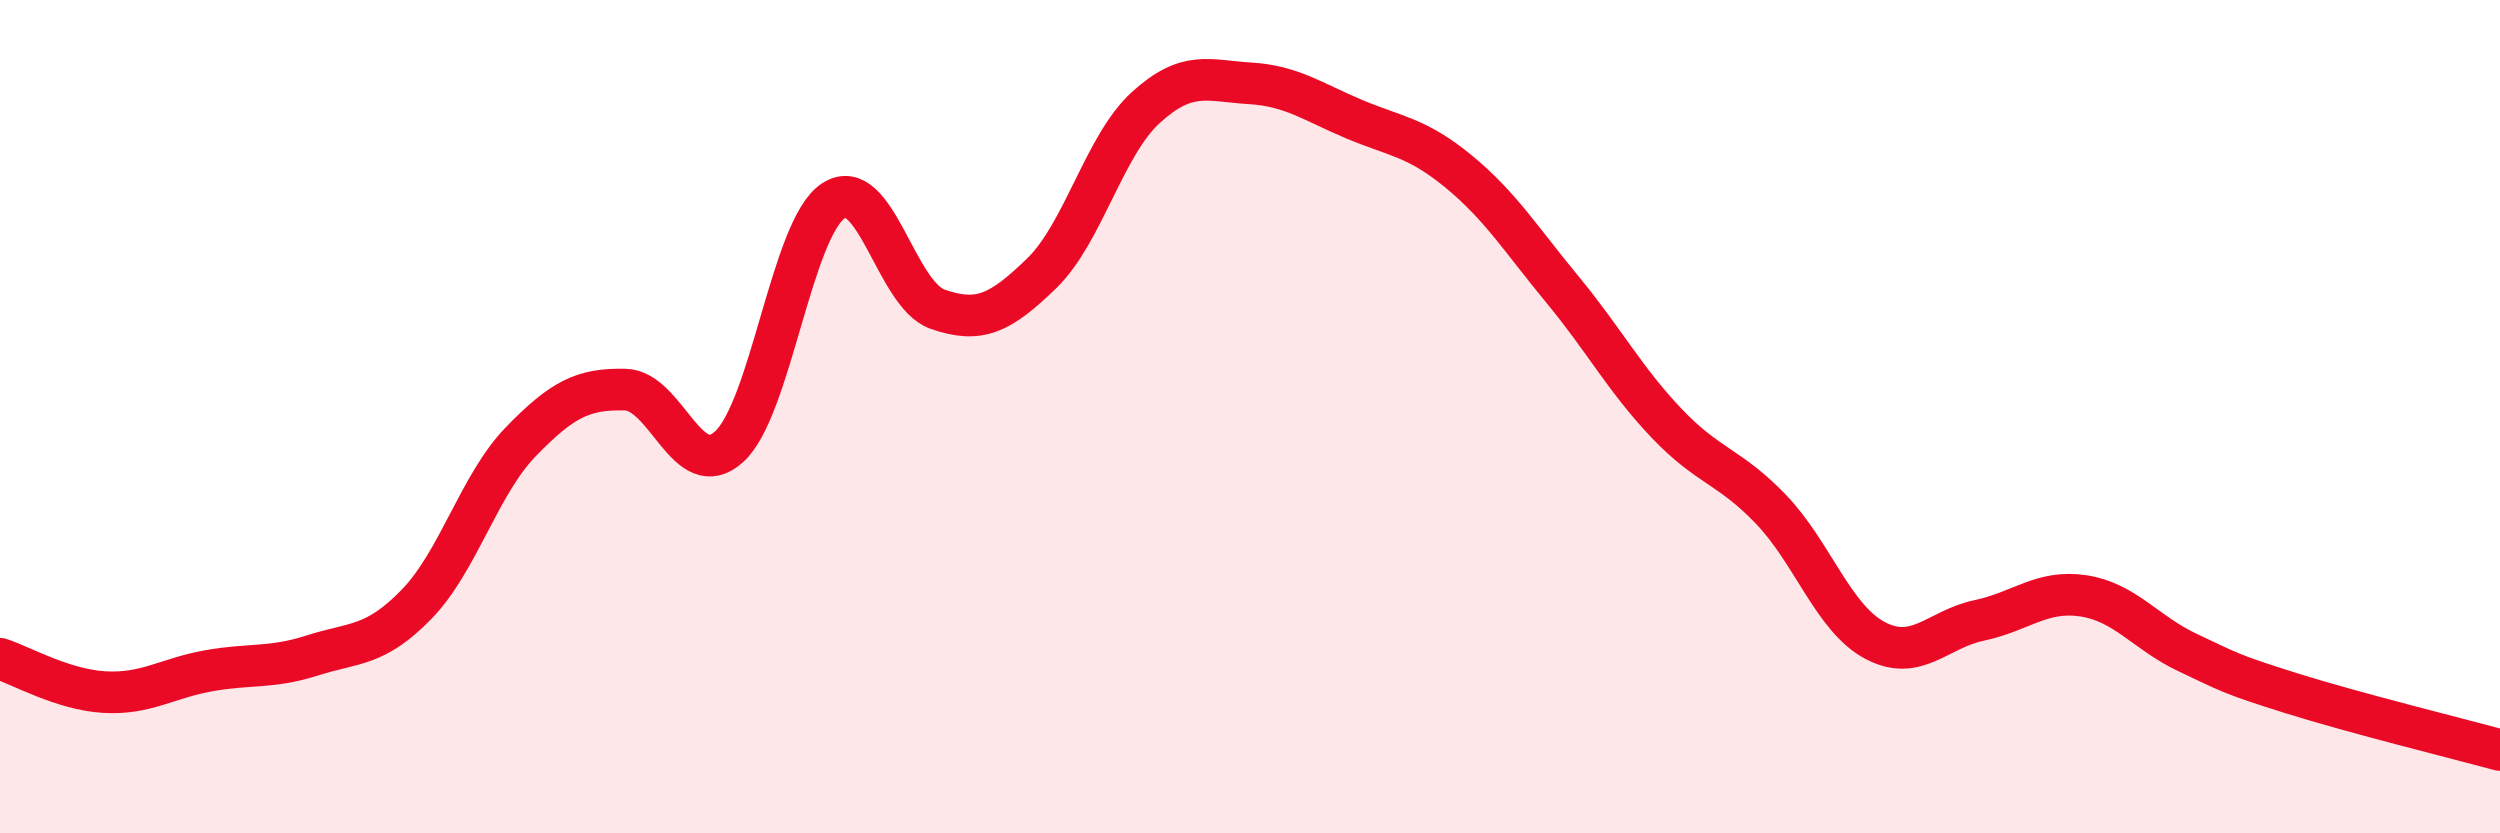 
    <svg width="60" height="20" viewBox="0 0 60 20" xmlns="http://www.w3.org/2000/svg">
      <path
        d="M 0,15.81 C 0.5,15.97 1.5,16.55 2.5,16.61 C 3.5,16.67 4,16.28 5,16.1 C 6,15.92 6.5,16.05 7.5,15.73 C 8.5,15.41 9,15.53 10,14.5 C 11,13.47 11.5,11.63 12.5,10.6 C 13.5,9.57 14,9.33 15,9.35 C 16,9.37 16.5,11.63 17.5,10.72 C 18.5,9.81 19,5.48 20,4.82 C 21,4.16 21.5,7.07 22.5,7.42 C 23.5,7.77 24,7.53 25,6.56 C 26,5.59 26.5,3.49 27.5,2.58 C 28.5,1.67 29,1.94 30,2 C 31,2.06 31.5,2.44 32.5,2.86 C 33.5,3.28 34,3.29 35,4.11 C 36,4.93 36.5,5.74 37.5,6.95 C 38.5,8.16 39,9.11 40,10.16 C 41,11.21 41.5,11.18 42.5,12.22 C 43.5,13.26 44,14.84 45,15.37 C 46,15.9 46.5,15.1 47.5,14.89 C 48.5,14.68 49,14.15 50,14.3 C 51,14.45 51.5,15.19 52.5,15.66 C 53.5,16.13 53.5,16.17 55,16.64 C 56.5,17.11 59,17.73 60,18L60 20L0 20Z"
        fill="#EB0A25"
        opacity="0.1"
        stroke-linecap="round"
        stroke-linejoin="round"
      />
      <path
        d="M 0,15.81 C 0.5,15.97 1.5,16.55 2.5,16.61 C 3.5,16.67 4,16.28 5,16.1 C 6,15.92 6.5,16.05 7.5,15.73 C 8.5,15.41 9,15.53 10,14.5 C 11,13.47 11.5,11.63 12.5,10.6 C 13.5,9.57 14,9.33 15,9.35 C 16,9.37 16.5,11.63 17.5,10.72 C 18.5,9.81 19,5.48 20,4.82 C 21,4.16 21.5,7.07 22.5,7.42 C 23.5,7.77 24,7.53 25,6.56 C 26,5.59 26.5,3.49 27.5,2.58 C 28.5,1.67 29,1.94 30,2 C 31,2.06 31.5,2.44 32.5,2.86 C 33.5,3.28 34,3.29 35,4.11 C 36,4.93 36.5,5.74 37.5,6.95 C 38.5,8.16 39,9.11 40,10.16 C 41,11.21 41.5,11.18 42.5,12.22 C 43.5,13.26 44,14.84 45,15.37 C 46,15.9 46.5,15.1 47.5,14.89 C 48.5,14.68 49,14.15 50,14.3 C 51,14.45 51.5,15.19 52.5,15.66 C 53.5,16.13 53.5,16.17 55,16.64 C 56.5,17.11 59,17.73 60,18"
        stroke="#EB0A25"
        stroke-width="1"
        fill="none"
        stroke-linecap="round"
        stroke-linejoin="round"
      />
    </svg>
  